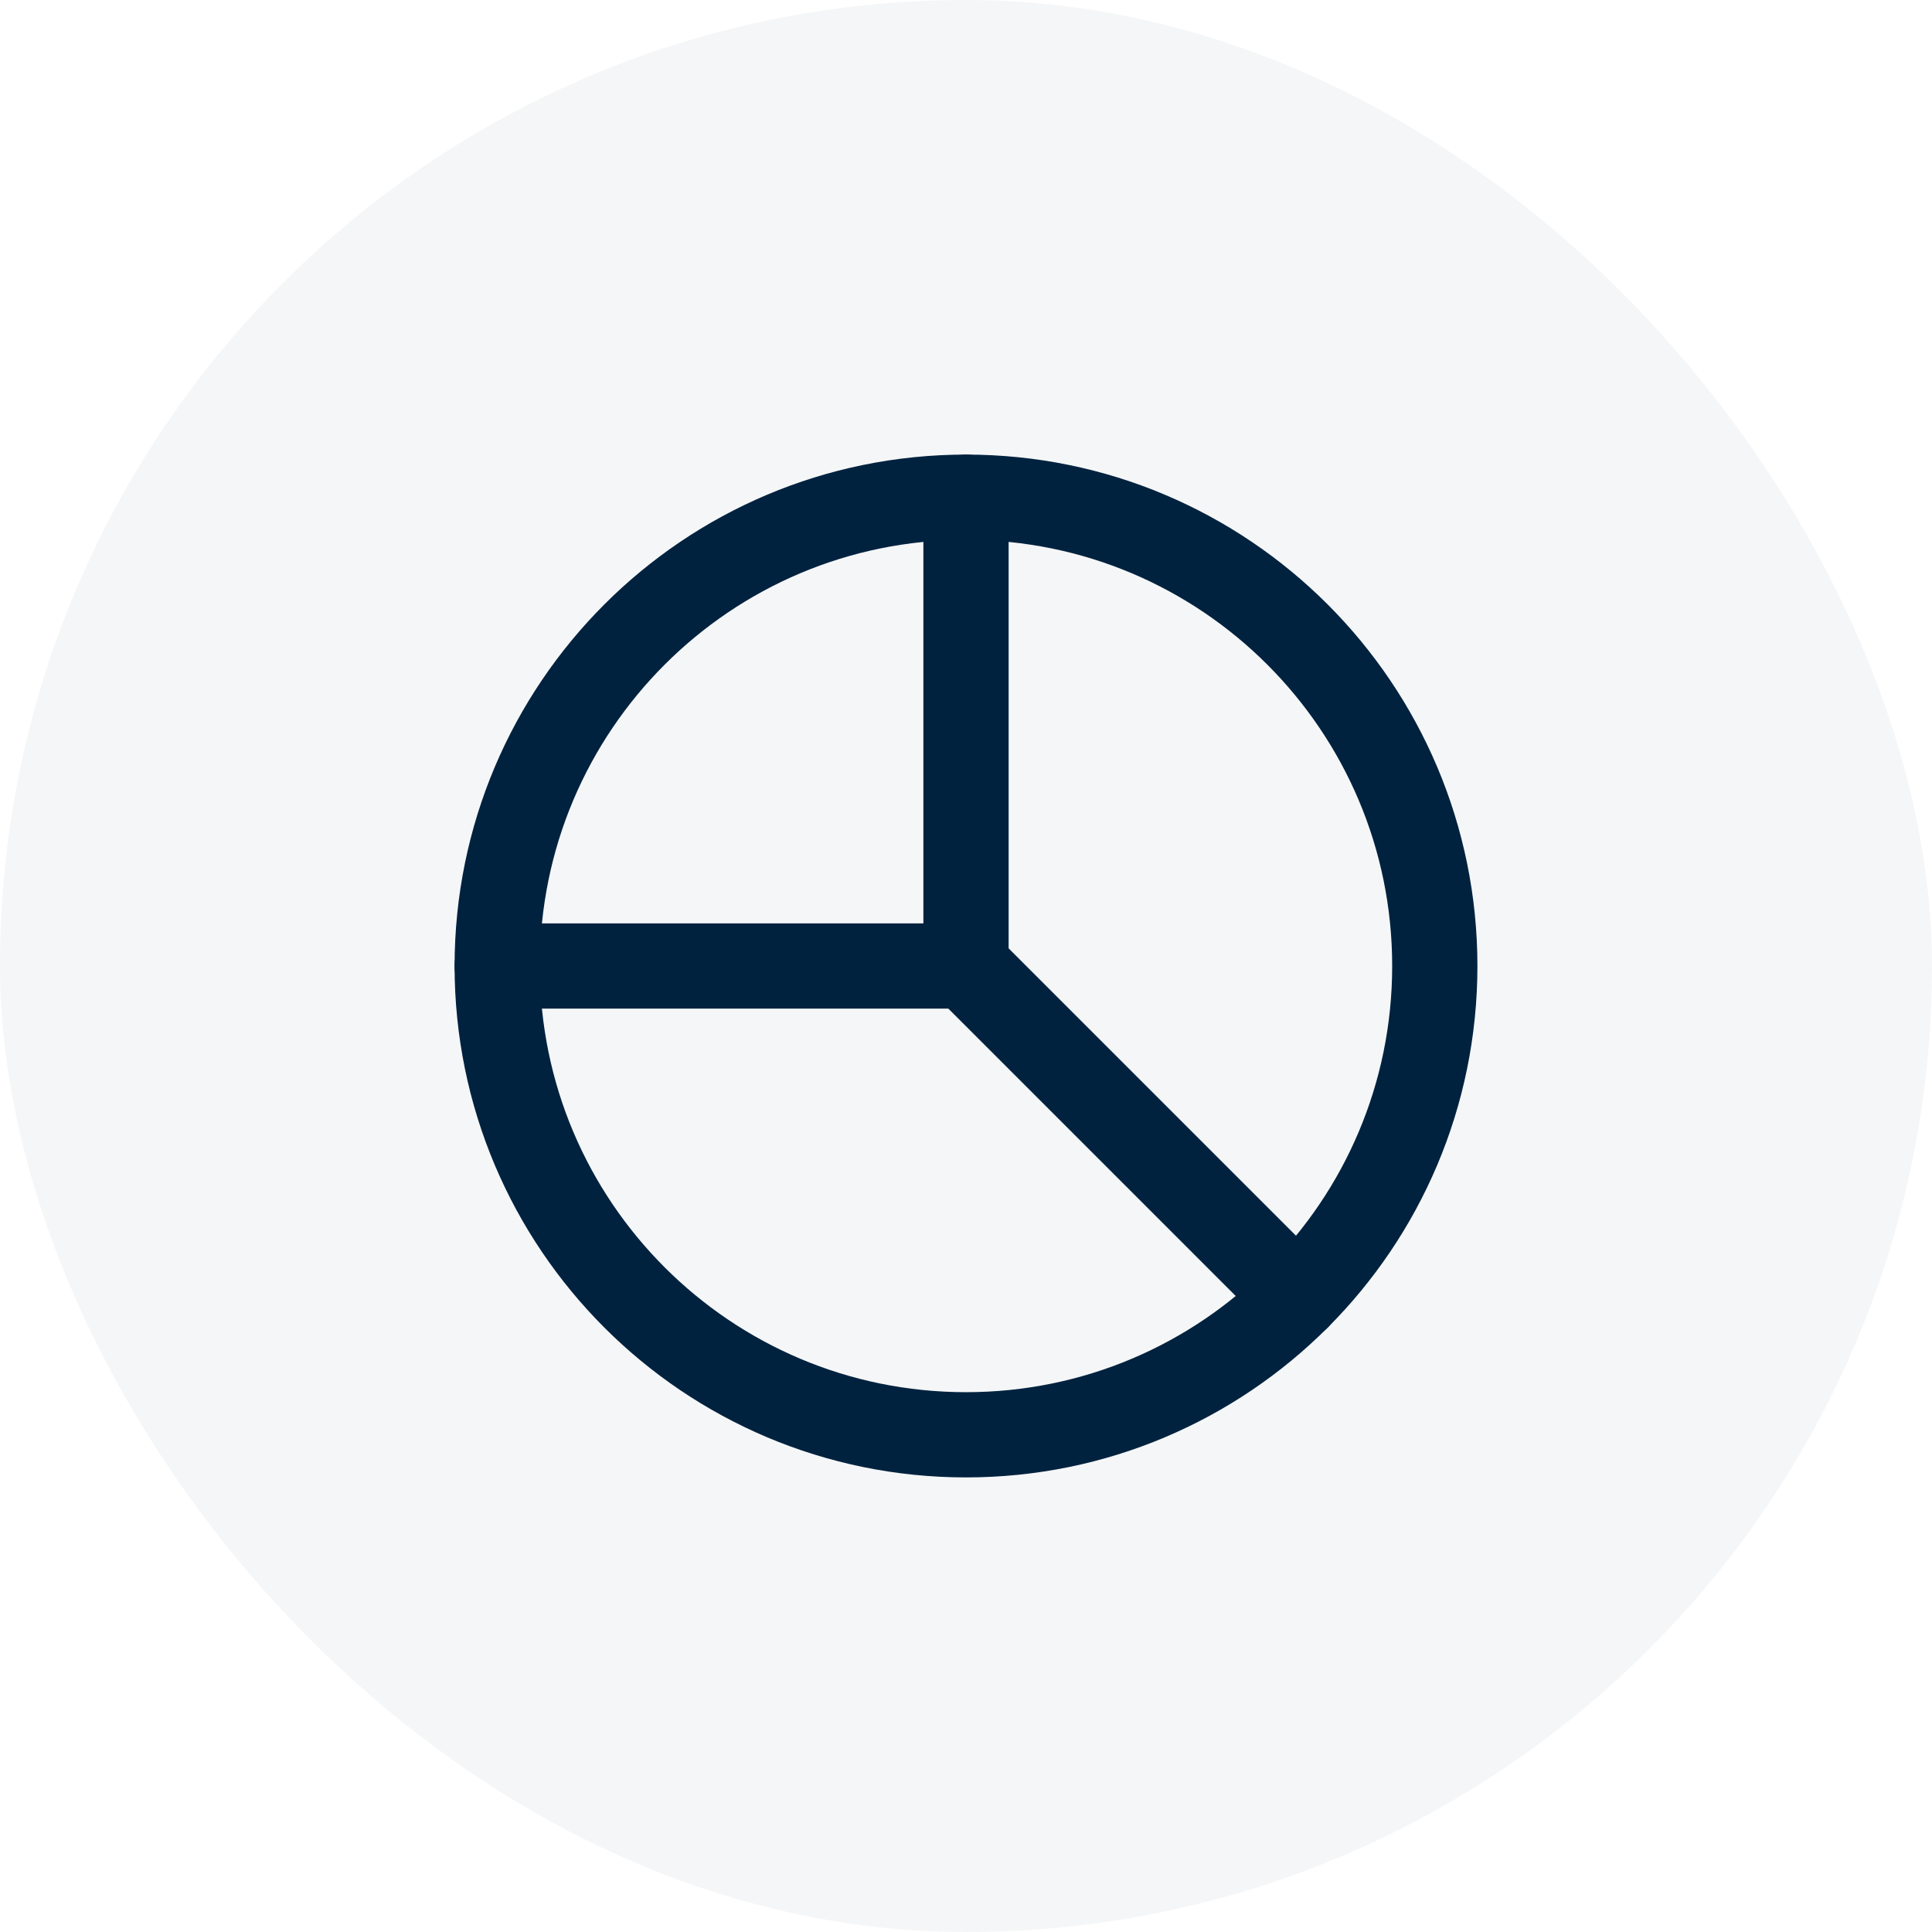 <svg xmlns="http://www.w3.org/2000/svg" width="34" height="34" viewBox="0 0 34 34" fill="none"><rect width="34" height="34" rx="17" fill="#00223F" fill-opacity="0.04"></rect><path d="M8.75 17C8.75 21.556 12.444 25.25 17 25.25C19.278 25.25 21.341 24.327 22.834 22.834C24.327 21.341 25.25 19.278 25.25 17C25.25 12.444 21.556 8.75 17 8.75C12.444 8.75 8.75 12.444 8.75 17Z" stroke="#00223F" stroke-width="1.5" stroke-linecap="round" stroke-linejoin="round"></path><path d="M17 8.75V17" stroke="#00223F" stroke-width="1.5" stroke-linecap="round" stroke-linejoin="round"></path><path d="M8.75 17H17L22.834 22.834" stroke="#00223F" stroke-width="1.5" stroke-linecap="round" stroke-linejoin="round"></path></svg>